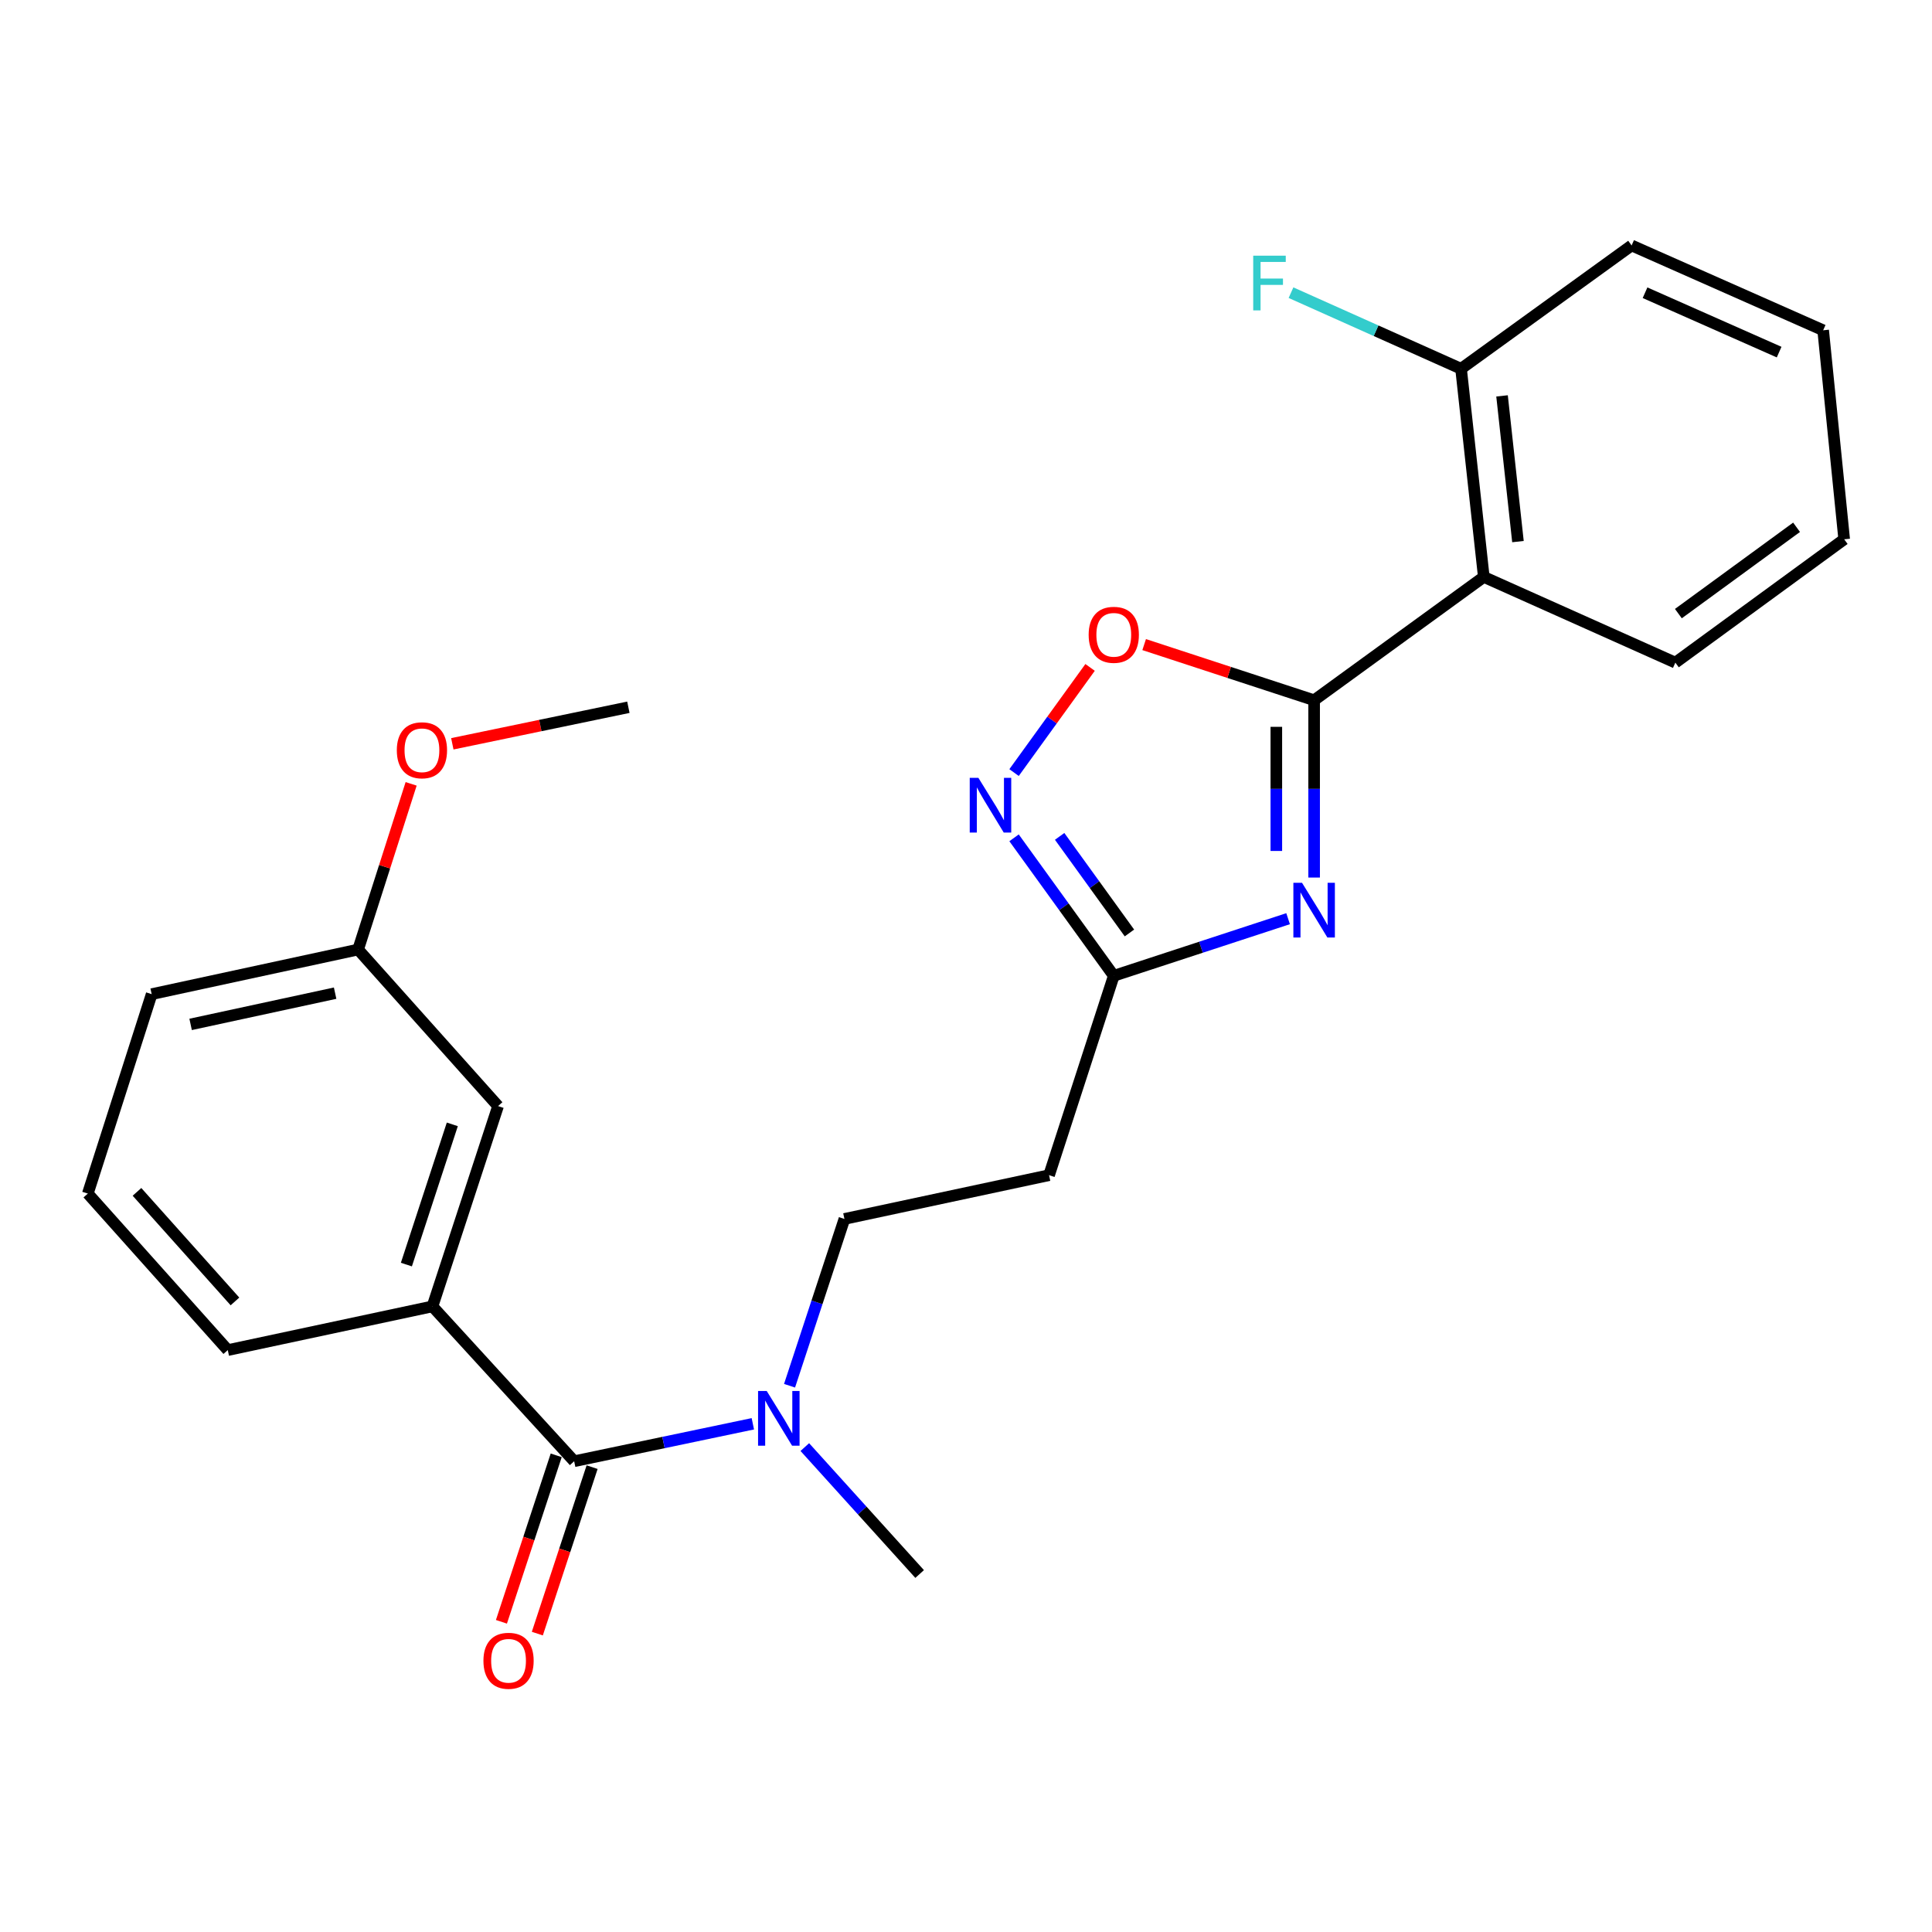 <?xml version='1.0' encoding='iso-8859-1'?>
<svg version='1.1' baseProfile='full'
              xmlns='http://www.w3.org/2000/svg'
                      xmlns:rdkit='http://www.rdkit.org/xml'
                      xmlns:xlink='http://www.w3.org/1999/xlink'
                  xml:space='preserve'
width='1000px' height='1000px' viewBox='0 0 1000 1000'>
<!-- END OF HEADER -->
<rect style='opacity:1.0;fill:#FFFFFF;stroke:none' width='1000' height='1000' x='0' y='0'> </rect>
<path class='bond-0' d='M 680.188,362.443 L 680.188,408.333' style='fill:none;fill-rule:evenodd;stroke:#000000;stroke-width:6px;stroke-linecap:butt;stroke-linejoin:miter;stroke-opacity:1' />
<path class='bond-0' d='M 680.188,408.333 L 680.188,454.222' style='fill:none;fill-rule:evenodd;stroke:#0000FF;stroke-width:6px;stroke-linecap:butt;stroke-linejoin:miter;stroke-opacity:1' />
<path class='bond-0' d='M 660.626,376.21 L 660.626,408.333' style='fill:none;fill-rule:evenodd;stroke:#000000;stroke-width:6px;stroke-linecap:butt;stroke-linejoin:miter;stroke-opacity:1' />
<path class='bond-0' d='M 660.626,408.333 L 660.626,440.456' style='fill:none;fill-rule:evenodd;stroke:#0000FF;stroke-width:6px;stroke-linecap:butt;stroke-linejoin:miter;stroke-opacity:1' />
<path class='bond-1' d='M 680.188,362.443 L 768.011,298.616' style='fill:none;fill-rule:evenodd;stroke:#000000;stroke-width:6px;stroke-linecap:butt;stroke-linejoin:miter;stroke-opacity:1' />
<path class='bond-4' d='M 680.188,362.443 L 636.202,348.042' style='fill:none;fill-rule:evenodd;stroke:#000000;stroke-width:6px;stroke-linecap:butt;stroke-linejoin:miter;stroke-opacity:1' />
<path class='bond-4' d='M 636.202,348.042 L 592.215,333.641' style='fill:none;fill-rule:evenodd;stroke:#FF0000;stroke-width:6px;stroke-linecap:butt;stroke-linejoin:miter;stroke-opacity:1' />
<path class='bond-3' d='M 666.72,475.511 L 621.604,490.291' style='fill:none;fill-rule:evenodd;stroke:#0000FF;stroke-width:6px;stroke-linecap:butt;stroke-linejoin:miter;stroke-opacity:1' />
<path class='bond-3' d='M 621.604,490.291 L 576.488,505.072' style='fill:none;fill-rule:evenodd;stroke:#000000;stroke-width:6px;stroke-linecap:butt;stroke-linejoin:miter;stroke-opacity:1' />
<path class='bond-9' d='M 768.011,298.616 L 756.241,190.873' style='fill:none;fill-rule:evenodd;stroke:#000000;stroke-width:6px;stroke-linecap:butt;stroke-linejoin:miter;stroke-opacity:1' />
<path class='bond-9' d='M 785.692,280.33 L 777.453,204.91' style='fill:none;fill-rule:evenodd;stroke:#000000;stroke-width:6px;stroke-linecap:butt;stroke-linejoin:miter;stroke-opacity:1' />
<path class='bond-15' d='M 768.011,298.616 L 867.158,342.978' style='fill:none;fill-rule:evenodd;stroke:#000000;stroke-width:6px;stroke-linecap:butt;stroke-linejoin:miter;stroke-opacity:1' />
<path class='bond-2' d='M 524.876,399.888 L 544.551,372.671' style='fill:none;fill-rule:evenodd;stroke:#0000FF;stroke-width:6px;stroke-linecap:butt;stroke-linejoin:miter;stroke-opacity:1' />
<path class='bond-2' d='M 544.551,372.671 L 564.226,345.454' style='fill:none;fill-rule:evenodd;stroke:#FF0000;stroke-width:6px;stroke-linecap:butt;stroke-linejoin:miter;stroke-opacity:1' />
<path class='bond-25' d='M 524.874,433.654 L 550.681,469.363' style='fill:none;fill-rule:evenodd;stroke:#0000FF;stroke-width:6px;stroke-linecap:butt;stroke-linejoin:miter;stroke-opacity:1' />
<path class='bond-25' d='M 550.681,469.363 L 576.488,505.072' style='fill:none;fill-rule:evenodd;stroke:#000000;stroke-width:6px;stroke-linecap:butt;stroke-linejoin:miter;stroke-opacity:1' />
<path class='bond-25' d='M 548.471,432.909 L 566.536,457.905' style='fill:none;fill-rule:evenodd;stroke:#0000FF;stroke-width:6px;stroke-linecap:butt;stroke-linejoin:miter;stroke-opacity:1' />
<path class='bond-25' d='M 566.536,457.905 L 584.6,482.901' style='fill:none;fill-rule:evenodd;stroke:#000000;stroke-width:6px;stroke-linecap:butt;stroke-linejoin:miter;stroke-opacity:1' />
<path class='bond-7' d='M 576.488,505.072 L 542.993,608.272' style='fill:none;fill-rule:evenodd;stroke:#000000;stroke-width:6px;stroke-linecap:butt;stroke-linejoin:miter;stroke-opacity:1' />
<path class='bond-5' d='M 297.185,756.335 L 343.427,746.643' style='fill:none;fill-rule:evenodd;stroke:#000000;stroke-width:6px;stroke-linecap:butt;stroke-linejoin:miter;stroke-opacity:1' />
<path class='bond-5' d='M 343.427,746.643 L 389.668,736.95' style='fill:none;fill-rule:evenodd;stroke:#0000FF;stroke-width:6px;stroke-linecap:butt;stroke-linejoin:miter;stroke-opacity:1' />
<path class='bond-6' d='M 297.185,756.335 L 223.839,676.185' style='fill:none;fill-rule:evenodd;stroke:#000000;stroke-width:6px;stroke-linecap:butt;stroke-linejoin:miter;stroke-opacity:1' />
<path class='bond-10' d='M 287.894,753.277 L 273.717,796.36' style='fill:none;fill-rule:evenodd;stroke:#000000;stroke-width:6px;stroke-linecap:butt;stroke-linejoin:miter;stroke-opacity:1' />
<path class='bond-10' d='M 273.717,796.36 L 259.539,839.442' style='fill:none;fill-rule:evenodd;stroke:#FF0000;stroke-width:6px;stroke-linecap:butt;stroke-linejoin:miter;stroke-opacity:1' />
<path class='bond-10' d='M 306.476,759.392 L 292.298,802.475' style='fill:none;fill-rule:evenodd;stroke:#000000;stroke-width:6px;stroke-linecap:butt;stroke-linejoin:miter;stroke-opacity:1' />
<path class='bond-10' d='M 292.298,802.475 L 278.121,845.557' style='fill:none;fill-rule:evenodd;stroke:#FF0000;stroke-width:6px;stroke-linecap:butt;stroke-linejoin:miter;stroke-opacity:1' />
<path class='bond-11' d='M 223.839,676.185 L 257.8,572.506' style='fill:none;fill-rule:evenodd;stroke:#000000;stroke-width:6px;stroke-linecap:butt;stroke-linejoin:miter;stroke-opacity:1' />
<path class='bond-11' d='M 210.343,654.544 L 234.116,581.969' style='fill:none;fill-rule:evenodd;stroke:#000000;stroke-width:6px;stroke-linecap:butt;stroke-linejoin:miter;stroke-opacity:1' />
<path class='bond-16' d='M 223.839,676.185 L 117.899,698.812' style='fill:none;fill-rule:evenodd;stroke:#000000;stroke-width:6px;stroke-linecap:butt;stroke-linejoin:miter;stroke-opacity:1' />
<path class='bond-12' d='M 542.993,608.272 L 437.075,630.921' style='fill:none;fill-rule:evenodd;stroke:#000000;stroke-width:6px;stroke-linecap:butt;stroke-linejoin:miter;stroke-opacity:1' />
<path class='bond-8' d='M 408.667,717.256 L 422.871,674.088' style='fill:none;fill-rule:evenodd;stroke:#0000FF;stroke-width:6px;stroke-linecap:butt;stroke-linejoin:miter;stroke-opacity:1' />
<path class='bond-8' d='M 422.871,674.088 L 437.075,630.921' style='fill:none;fill-rule:evenodd;stroke:#000000;stroke-width:6px;stroke-linecap:butt;stroke-linejoin:miter;stroke-opacity:1' />
<path class='bond-19' d='M 416.57,749.007 L 446.287,781.856' style='fill:none;fill-rule:evenodd;stroke:#0000FF;stroke-width:6px;stroke-linecap:butt;stroke-linejoin:miter;stroke-opacity:1' />
<path class='bond-19' d='M 446.287,781.856 L 476.004,814.706' style='fill:none;fill-rule:evenodd;stroke:#000000;stroke-width:6px;stroke-linecap:butt;stroke-linejoin:miter;stroke-opacity:1' />
<path class='bond-14' d='M 756.241,190.873 L 712.23,171.178' style='fill:none;fill-rule:evenodd;stroke:#000000;stroke-width:6px;stroke-linecap:butt;stroke-linejoin:miter;stroke-opacity:1' />
<path class='bond-14' d='M 712.23,171.178 L 668.219,151.483' style='fill:none;fill-rule:evenodd;stroke:#33CCCC;stroke-width:6px;stroke-linecap:butt;stroke-linejoin:miter;stroke-opacity:1' />
<path class='bond-20' d='M 756.241,190.873 L 844.52,127.046' style='fill:none;fill-rule:evenodd;stroke:#000000;stroke-width:6px;stroke-linecap:butt;stroke-linejoin:miter;stroke-opacity:1' />
<path class='bond-13' d='M 257.8,572.506 L 185.356,491.476' style='fill:none;fill-rule:evenodd;stroke:#000000;stroke-width:6px;stroke-linecap:butt;stroke-linejoin:miter;stroke-opacity:1' />
<path class='bond-17' d='M 185.356,491.476 L 199.079,448.6' style='fill:none;fill-rule:evenodd;stroke:#000000;stroke-width:6px;stroke-linecap:butt;stroke-linejoin:miter;stroke-opacity:1' />
<path class='bond-17' d='M 199.079,448.6 L 212.802,405.723' style='fill:none;fill-rule:evenodd;stroke:#FF0000;stroke-width:6px;stroke-linecap:butt;stroke-linejoin:miter;stroke-opacity:1' />
<path class='bond-27' d='M 185.356,491.476 L 78.504,514.57' style='fill:none;fill-rule:evenodd;stroke:#000000;stroke-width:6px;stroke-linecap:butt;stroke-linejoin:miter;stroke-opacity:1' />
<path class='bond-27' d='M 173.46,514.061 L 98.664,530.226' style='fill:none;fill-rule:evenodd;stroke:#000000;stroke-width:6px;stroke-linecap:butt;stroke-linejoin:miter;stroke-opacity:1' />
<path class='bond-23' d='M 867.158,342.978 L 954.545,279.141' style='fill:none;fill-rule:evenodd;stroke:#000000;stroke-width:6px;stroke-linecap:butt;stroke-linejoin:miter;stroke-opacity:1' />
<path class='bond-23' d='M 868.727,317.607 L 929.898,272.92' style='fill:none;fill-rule:evenodd;stroke:#000000;stroke-width:6px;stroke-linecap:butt;stroke-linejoin:miter;stroke-opacity:1' />
<path class='bond-18' d='M 117.899,698.812 L 45.455,617.792' style='fill:none;fill-rule:evenodd;stroke:#000000;stroke-width:6px;stroke-linecap:butt;stroke-linejoin:miter;stroke-opacity:1' />
<path class='bond-18' d='M 121.615,673.62 L 70.904,616.906' style='fill:none;fill-rule:evenodd;stroke:#000000;stroke-width:6px;stroke-linecap:butt;stroke-linejoin:miter;stroke-opacity:1' />
<path class='bond-22' d='M 234.122,384.989 L 279.684,375.531' style='fill:none;fill-rule:evenodd;stroke:#FF0000;stroke-width:6px;stroke-linecap:butt;stroke-linejoin:miter;stroke-opacity:1' />
<path class='bond-22' d='M 279.684,375.531 L 325.246,366.073' style='fill:none;fill-rule:evenodd;stroke:#000000;stroke-width:6px;stroke-linecap:butt;stroke-linejoin:miter;stroke-opacity:1' />
<path class='bond-21' d='M 45.455,617.792 L 78.504,514.57' style='fill:none;fill-rule:evenodd;stroke:#000000;stroke-width:6px;stroke-linecap:butt;stroke-linejoin:miter;stroke-opacity:1' />
<path class='bond-26' d='M 844.52,127.046 L 943.667,170.952' style='fill:none;fill-rule:evenodd;stroke:#000000;stroke-width:6px;stroke-linecap:butt;stroke-linejoin:miter;stroke-opacity:1' />
<path class='bond-26' d='M 851.471,151.519 L 920.874,182.253' style='fill:none;fill-rule:evenodd;stroke:#000000;stroke-width:6px;stroke-linecap:butt;stroke-linejoin:miter;stroke-opacity:1' />
<path class='bond-24' d='M 954.545,279.141 L 943.667,170.952' style='fill:none;fill-rule:evenodd;stroke:#000000;stroke-width:6px;stroke-linecap:butt;stroke-linejoin:miter;stroke-opacity:1' />
<path  class='atom-1' d='M 673.928 456.939
L 683.208 471.939
Q 684.128 473.419, 685.608 476.099
Q 687.088 478.779, 687.168 478.939
L 687.168 456.939
L 690.928 456.939
L 690.928 485.259
L 687.048 485.259
L 677.088 468.859
Q 675.928 466.939, 674.688 464.739
Q 673.488 462.539, 673.128 461.859
L 673.128 485.259
L 669.448 485.259
L 669.448 456.939
L 673.928 456.939
' fill='#0000FF'/>
<path  class='atom-3' d='M 506.412 402.611
L 515.692 417.611
Q 516.612 419.091, 518.092 421.771
Q 519.572 424.451, 519.652 424.611
L 519.652 402.611
L 523.412 402.611
L 523.412 430.931
L 519.532 430.931
L 509.572 414.531
Q 508.412 412.611, 507.172 410.411
Q 505.972 408.211, 505.612 407.531
L 505.612 430.931
L 501.932 430.931
L 501.932 402.611
L 506.412 402.611
' fill='#0000FF'/>
<path  class='atom-5' d='M 563.488 328.572
Q 563.488 321.772, 566.848 317.972
Q 570.208 314.172, 576.488 314.172
Q 582.768 314.172, 586.128 317.972
Q 589.488 321.772, 589.488 328.572
Q 589.488 335.452, 586.088 339.372
Q 582.688 343.252, 576.488 343.252
Q 570.248 343.252, 566.848 339.372
Q 563.488 335.492, 563.488 328.572
M 576.488 340.052
Q 580.808 340.052, 583.128 337.172
Q 585.488 334.252, 585.488 328.572
Q 585.488 323.012, 583.128 320.212
Q 580.808 317.372, 576.488 317.372
Q 572.168 317.372, 569.808 320.172
Q 567.488 322.972, 567.488 328.572
Q 567.488 334.292, 569.808 337.172
Q 572.168 340.052, 576.488 340.052
' fill='#FF0000'/>
<path  class='atom-9' d='M 396.854 719.972
L 406.134 734.972
Q 407.054 736.452, 408.534 739.132
Q 410.014 741.812, 410.094 741.972
L 410.094 719.972
L 413.854 719.972
L 413.854 748.292
L 409.974 748.292
L 400.014 731.892
Q 398.854 729.972, 397.614 727.772
Q 396.414 725.572, 396.054 724.892
L 396.054 748.292
L 392.374 748.292
L 392.374 719.972
L 396.854 719.972
' fill='#0000FF'/>
<path  class='atom-11' d='M 250.223 859.616
Q 250.223 852.816, 253.583 849.016
Q 256.943 845.216, 263.223 845.216
Q 269.503 845.216, 272.863 849.016
Q 276.223 852.816, 276.223 859.616
Q 276.223 866.496, 272.823 870.416
Q 269.423 874.296, 263.223 874.296
Q 256.983 874.296, 253.583 870.416
Q 250.223 866.536, 250.223 859.616
M 263.223 871.096
Q 267.543 871.096, 269.863 868.216
Q 272.223 865.296, 272.223 859.616
Q 272.223 854.056, 269.863 851.256
Q 267.543 848.416, 263.223 848.416
Q 258.903 848.416, 256.543 851.216
Q 254.223 854.016, 254.223 859.616
Q 254.223 865.336, 256.543 868.216
Q 258.903 871.096, 263.223 871.096
' fill='#FF0000'/>
<path  class='atom-15' d='M 648.663 132.34
L 665.503 132.34
L 665.503 135.58
L 652.463 135.58
L 652.463 144.18
L 664.063 144.18
L 664.063 147.46
L 652.463 147.46
L 652.463 160.66
L 648.663 160.66
L 648.663 132.34
' fill='#33CCCC'/>
<path  class='atom-18' d='M 205.394 388.334
Q 205.394 381.534, 208.754 377.734
Q 212.114 373.934, 218.394 373.934
Q 224.674 373.934, 228.034 377.734
Q 231.394 381.534, 231.394 388.334
Q 231.394 395.214, 227.994 399.134
Q 224.594 403.014, 218.394 403.014
Q 212.154 403.014, 208.754 399.134
Q 205.394 395.254, 205.394 388.334
M 218.394 399.814
Q 222.714 399.814, 225.034 396.934
Q 227.394 394.014, 227.394 388.334
Q 227.394 382.774, 225.034 379.974
Q 222.714 377.134, 218.394 377.134
Q 214.074 377.134, 211.714 379.934
Q 209.394 382.734, 209.394 388.334
Q 209.394 394.054, 211.714 396.934
Q 214.074 399.814, 218.394 399.814
' fill='#FF0000'/>
</svg>
